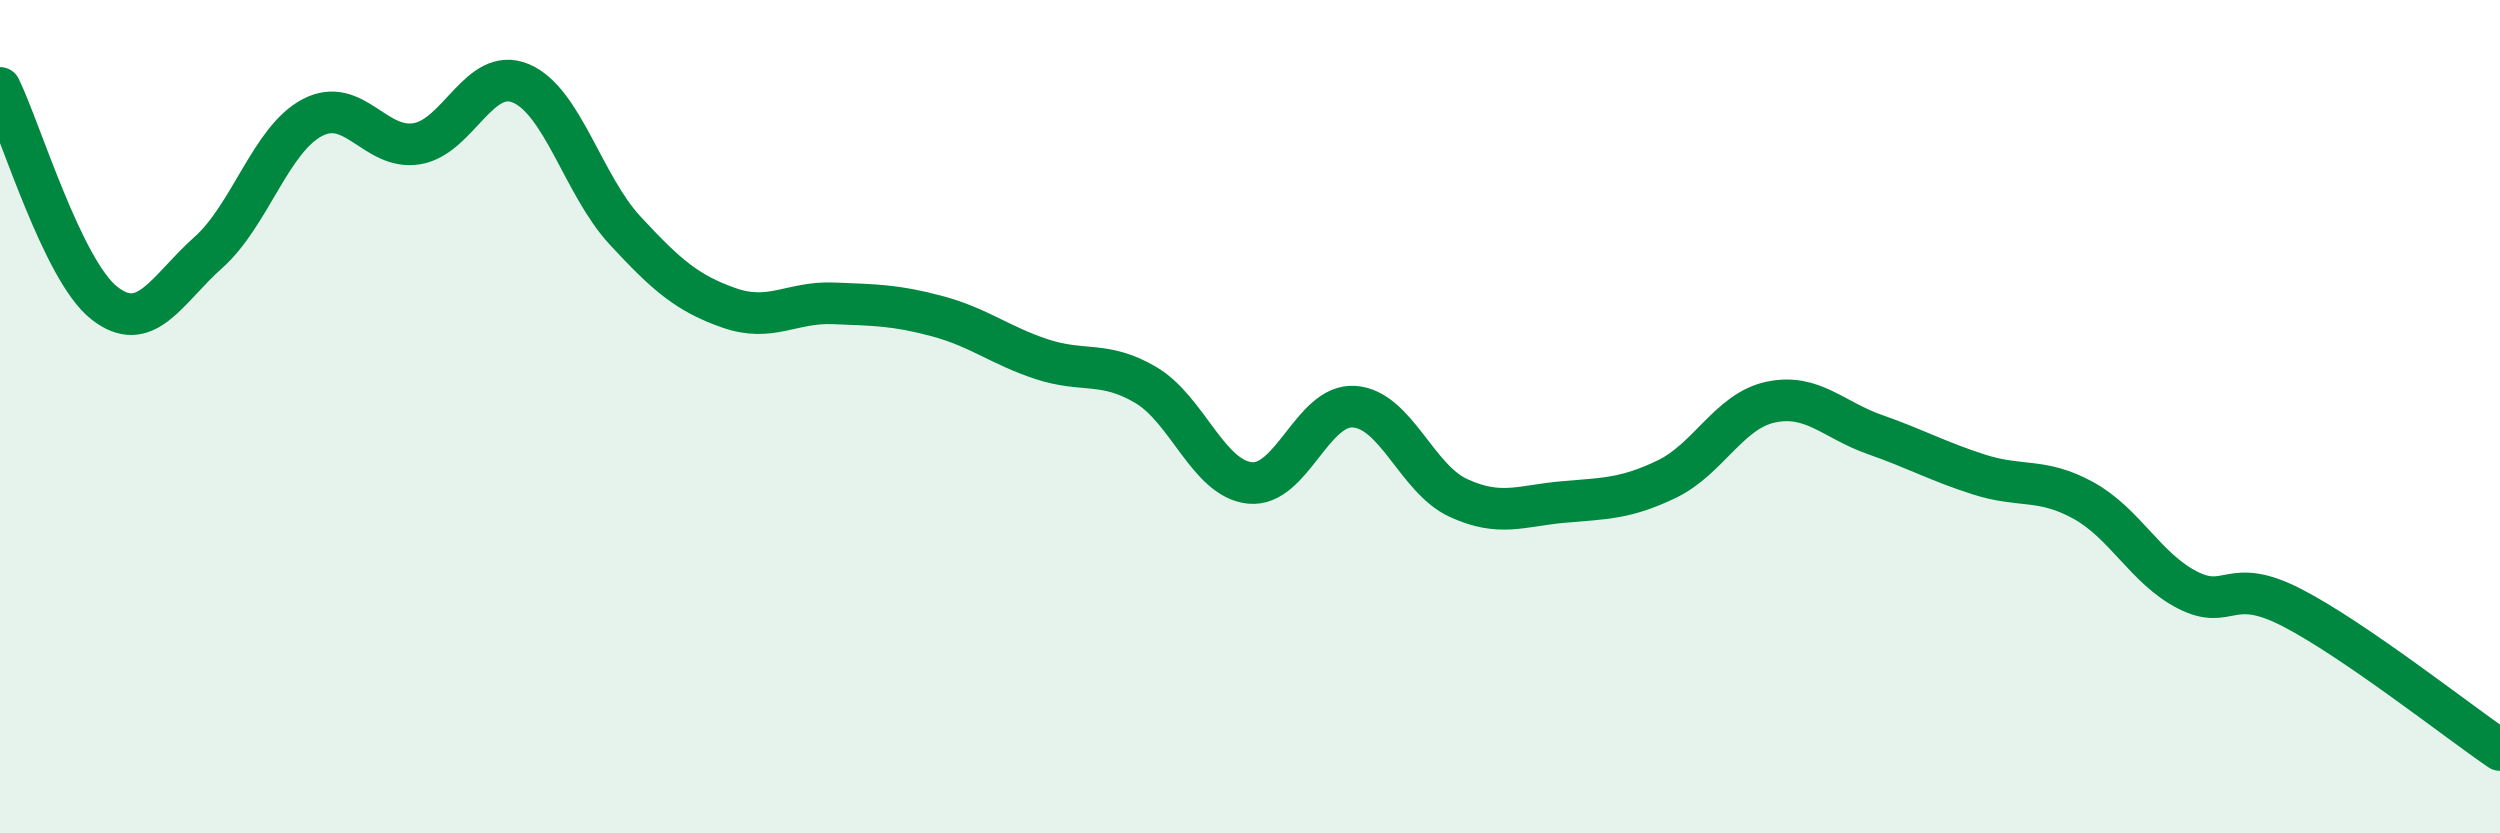
    <svg width="60" height="20" viewBox="0 0 60 20" xmlns="http://www.w3.org/2000/svg">
      <path
        d="M 0,2.11 C 0.5,3.14 1.5,6.48 2.5,7.27 C 3.5,8.06 4,6.95 5,6.06 C 6,5.17 6.5,3.34 7.5,2.82 C 8.5,2.3 9,3.61 10,3.45 C 11,3.29 11.5,1.58 12.5,2 C 13.5,2.42 14,4.45 15,5.53 C 16,6.61 16.5,7.04 17.5,7.39 C 18.5,7.74 19,7.24 20,7.28 C 21,7.32 21.5,7.32 22.5,7.59 C 23.5,7.86 24,8.29 25,8.62 C 26,8.95 26.5,8.65 27.5,9.24 C 28.5,9.83 29,11.49 30,11.59 C 31,11.69 31.5,9.69 32.5,9.76 C 33.5,9.83 34,11.49 35,11.95 C 36,12.41 36.5,12.14 37.5,12.05 C 38.5,11.96 39,11.98 40,11.5 C 41,11.02 41.5,9.86 42.5,9.65 C 43.5,9.44 44,10.08 45,10.43 C 46,10.78 46.5,11.07 47.5,11.39 C 48.5,11.71 49,11.46 50,12.01 C 51,12.56 51.5,13.65 52.5,14.16 C 53.5,14.67 53.5,13.81 55,14.58 C 56.5,15.35 59,17.32 60,18L60 20L0 20Z"
        fill="#008740"
        opacity="0.1"
        stroke-linecap="round"
        stroke-linejoin="round"
      />
      <path
        d="M 0,2.11 C 0.5,3.14 1.5,6.48 2.5,7.27 C 3.5,8.06 4,6.95 5,6.06 C 6,5.17 6.5,3.34 7.5,2.82 C 8.5,2.3 9,3.61 10,3.45 C 11,3.29 11.5,1.58 12.5,2 C 13.5,2.42 14,4.45 15,5.53 C 16,6.61 16.5,7.04 17.5,7.39 C 18.5,7.74 19,7.24 20,7.28 C 21,7.32 21.5,7.32 22.5,7.59 C 23.5,7.86 24,8.29 25,8.62 C 26,8.95 26.5,8.65 27.5,9.24 C 28.5,9.83 29,11.49 30,11.59 C 31,11.69 31.5,9.69 32.5,9.76 C 33.5,9.83 34,11.49 35,11.95 C 36,12.41 36.5,12.14 37.5,12.05 C 38.5,11.96 39,11.98 40,11.5 C 41,11.02 41.5,9.86 42.5,9.65 C 43.5,9.44 44,10.08 45,10.43 C 46,10.78 46.5,11.07 47.5,11.39 C 48.5,11.71 49,11.46 50,12.01 C 51,12.56 51.5,13.65 52.5,14.16 C 53.5,14.67 53.5,13.81 55,14.58 C 56.5,15.35 59,17.32 60,18"
        stroke="#008740"
        stroke-width="1"
        fill="none"
        stroke-linecap="round"
        stroke-linejoin="round"
      />
    </svg>
  